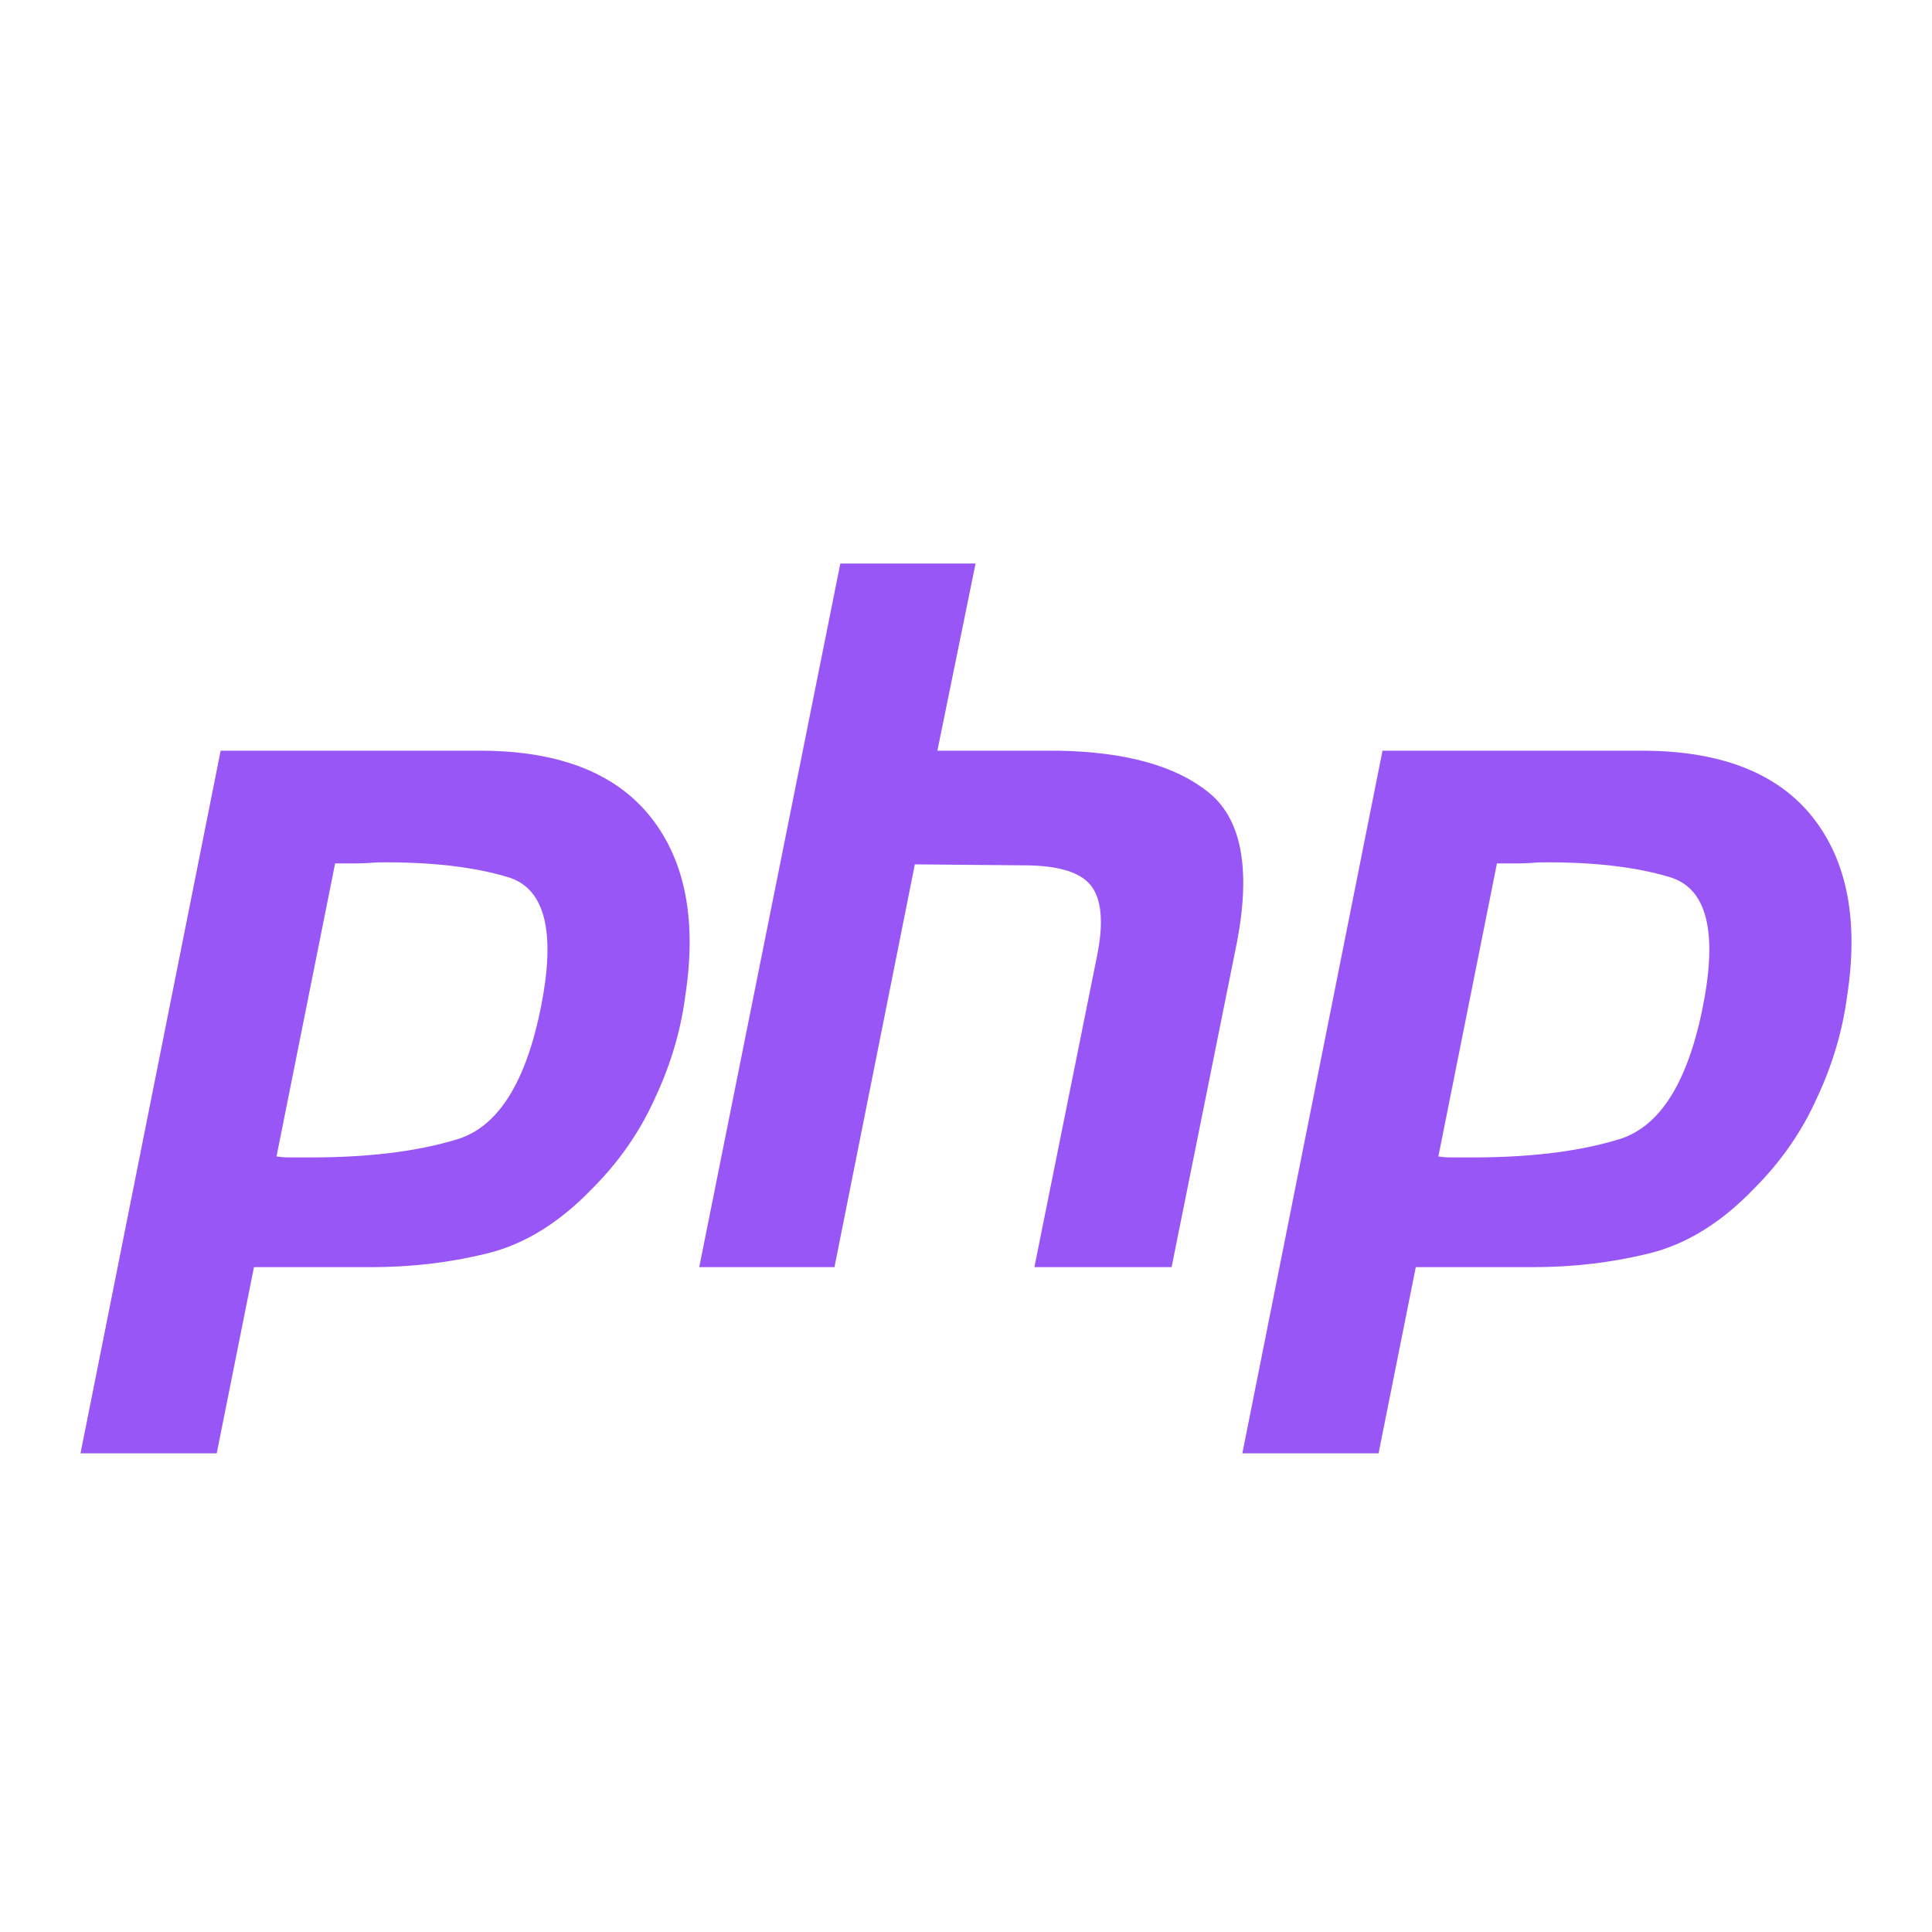 <svg width="48" height="48" viewBox="0 0 48 48" fill="none" xmlns="http://www.w3.org/2000/svg">
<path d="M5.482 18.651H12.007C13.922 18.667 15.31 19.219 16.171 20.306C17.031 21.394 17.315 22.879 17.023 24.762C16.91 25.622 16.658 26.466 16.268 27.294C15.895 28.122 15.376 28.869 14.71 29.534C13.898 30.378 13.03 30.914 12.105 31.141C11.179 31.369 10.222 31.482 9.232 31.482H6.31L5.384 36.108H2L5.482 18.651ZM8.331 21.426L6.87 28.731C6.967 28.747 7.064 28.755 7.162 28.755C7.275 28.755 7.389 28.755 7.503 28.755C9.061 28.771 10.36 28.617 11.399 28.293C12.437 27.952 13.136 26.767 13.492 24.738C13.785 23.033 13.492 22.051 12.616 21.791C11.755 21.532 10.676 21.41 9.378 21.426C9.183 21.442 8.996 21.451 8.818 21.451C8.655 21.451 8.485 21.451 8.306 21.451L8.331 21.426Z" fill="#9956F6"/>
<path d="M20.878 14H24.238L23.289 18.651H26.308C27.964 18.683 29.197 19.024 30.009 19.673C30.837 20.322 31.08 21.556 30.739 23.374L29.108 31.482H25.699L27.258 23.739C27.42 22.928 27.371 22.352 27.112 22.011C26.852 21.67 26.292 21.499 25.431 21.499L22.729 21.475L20.732 31.482H17.372L20.878 14Z" fill="#9956F6"/>
<path d="M34.348 18.651H40.873C42.788 18.667 44.176 19.219 45.037 20.306C45.897 21.394 46.181 22.879 45.889 24.762C45.775 25.622 45.524 26.466 45.134 27.294C44.761 28.122 44.241 28.869 43.576 29.534C42.764 30.378 41.896 30.914 40.971 31.141C40.045 31.369 39.087 31.482 38.097 31.482H35.175L34.25 36.108H30.866L34.348 18.651ZM37.196 21.426L35.736 28.731C35.833 28.747 35.93 28.755 36.028 28.755C36.141 28.755 36.255 28.755 36.369 28.755C37.927 28.771 39.226 28.617 40.264 28.293C41.303 27.952 42.001 26.767 42.358 24.738C42.651 23.033 42.358 22.051 41.482 21.791C40.621 21.532 39.542 21.41 38.243 21.426C38.049 21.442 37.862 21.451 37.683 21.451C37.521 21.451 37.351 21.451 37.172 21.451L37.196 21.426Z" fill="#9956F6"/>
</svg>
